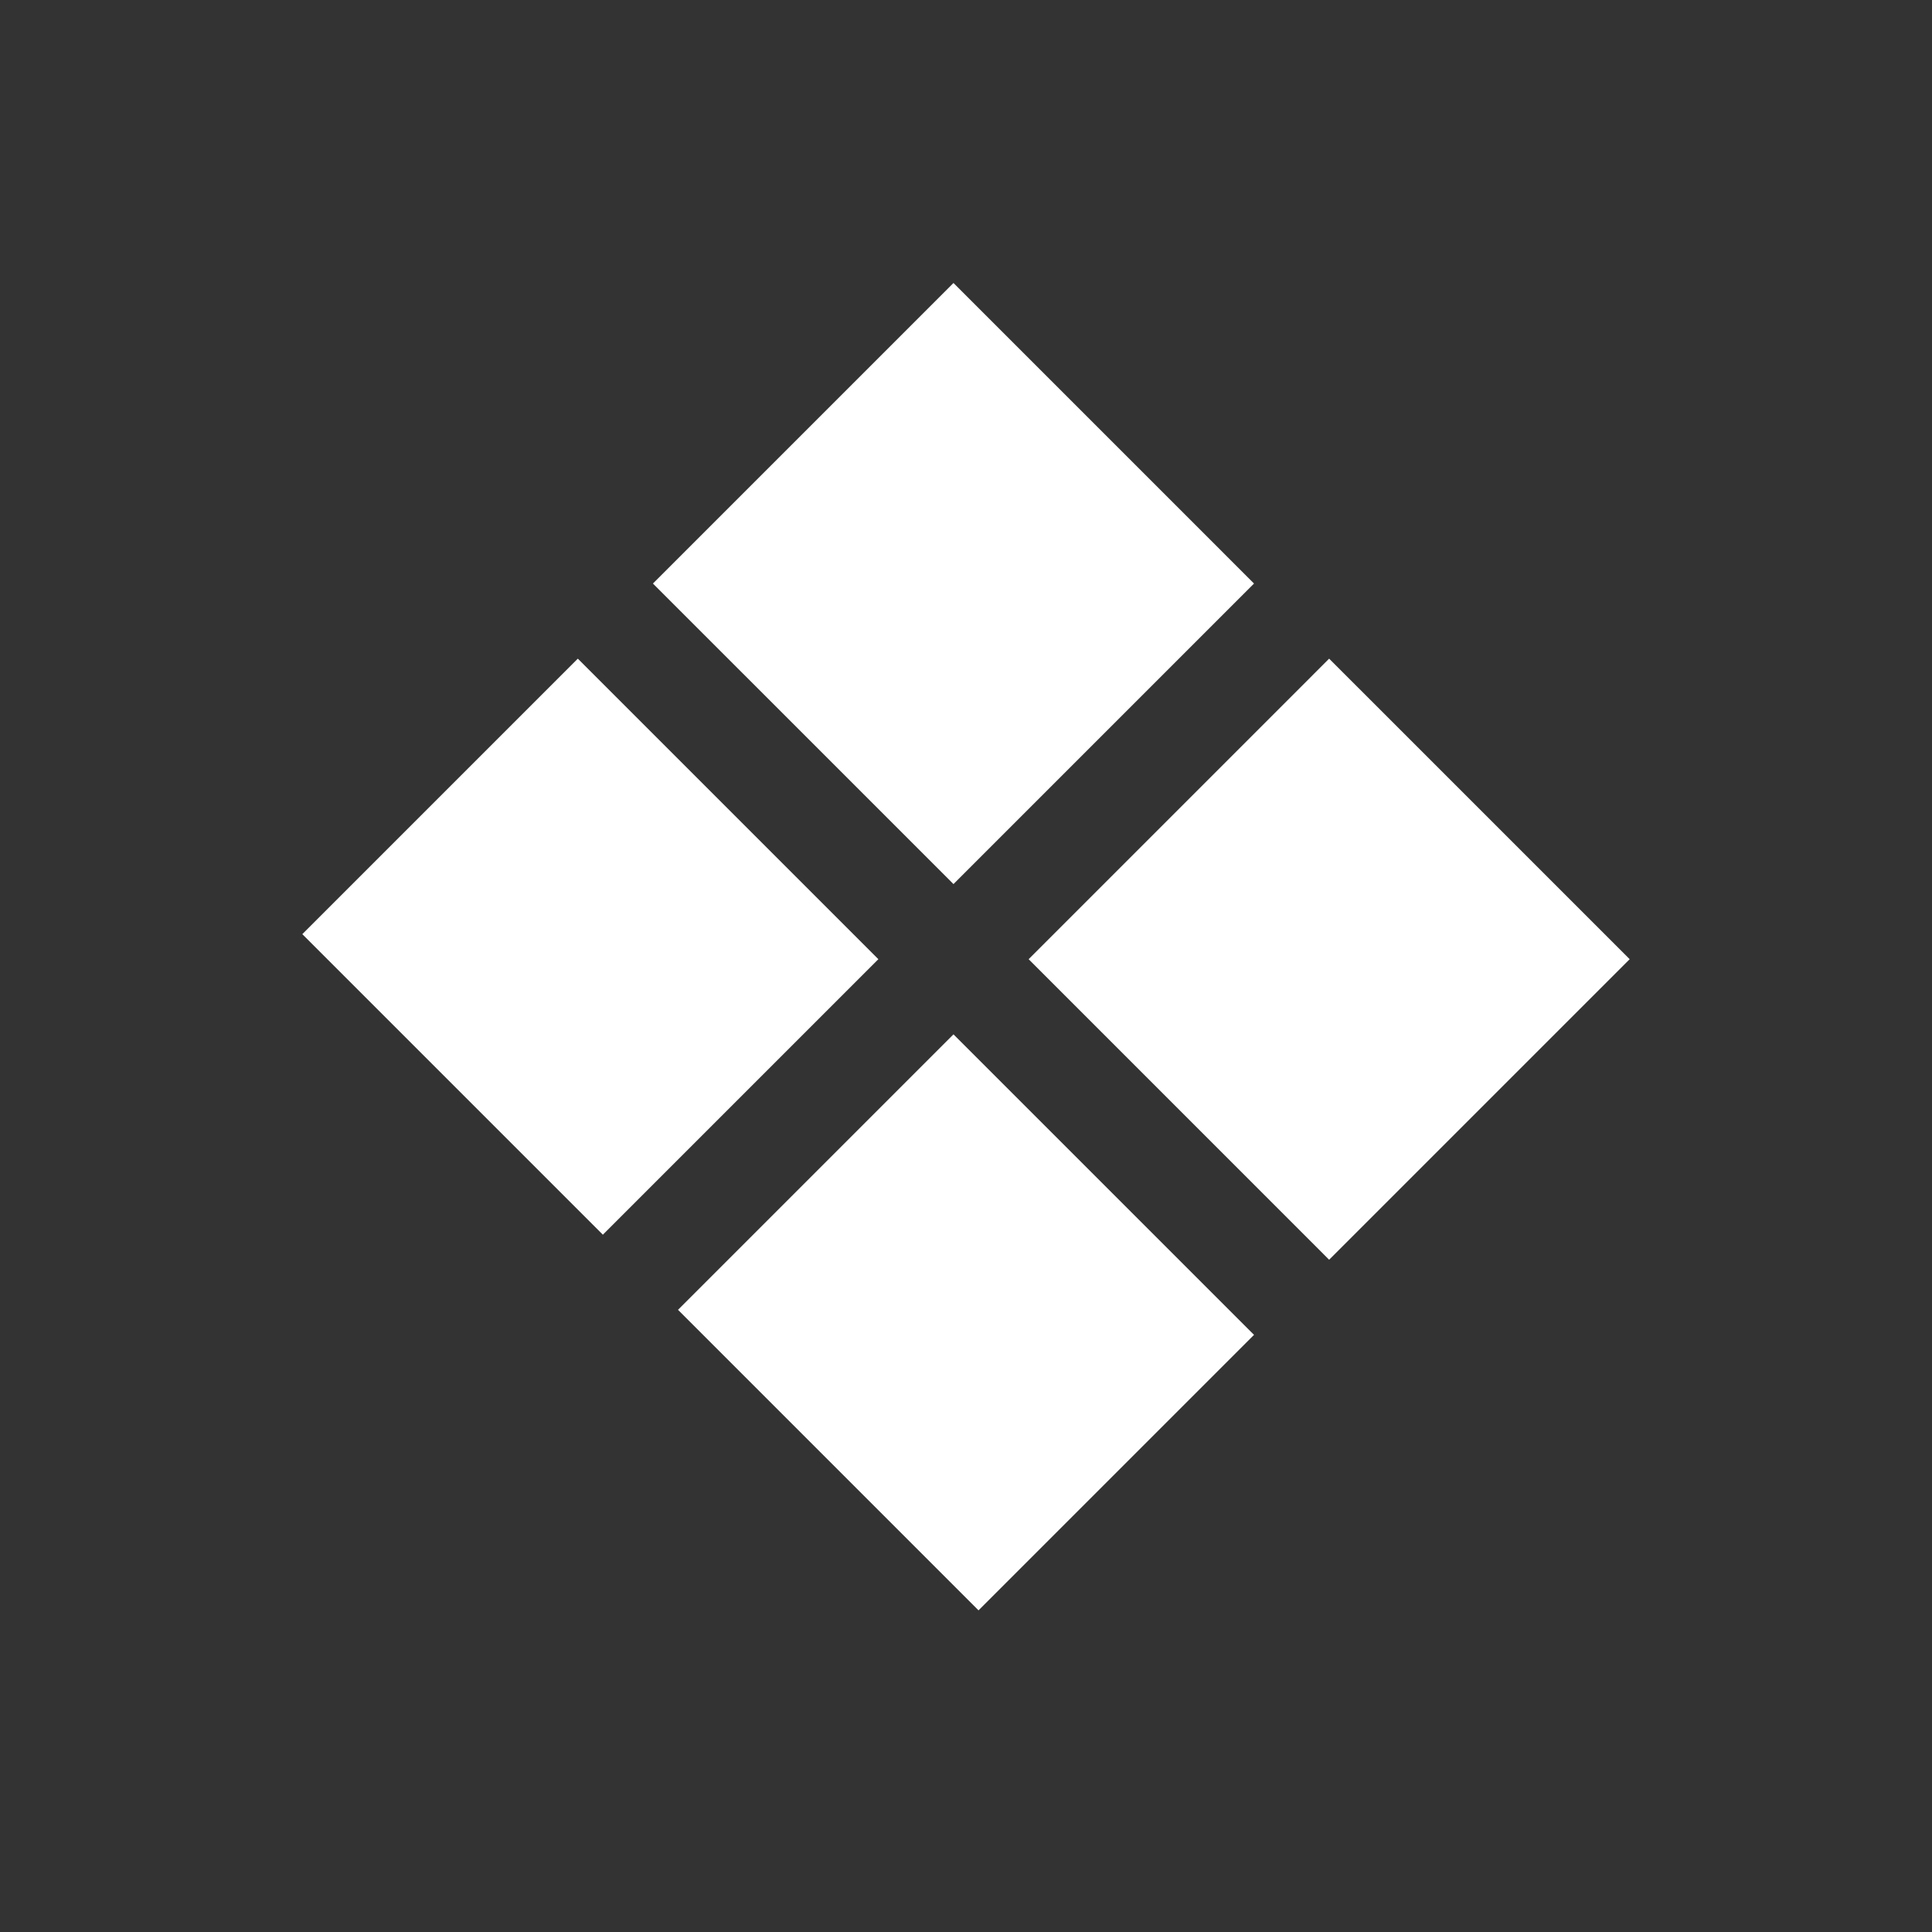 <?xml version="1.0" encoding="UTF-8"?> <svg xmlns="http://www.w3.org/2000/svg" width="50" height="50" viewBox="0 0 50 50" fill="none"><rect x="0" y="0" width="50" height="50" fill="#333333" stroke="none"/> <path d="M7.824 24.176L14.954 17.046L22.732 24.824L15.602 31.954L7.824 24.176Z" fill="white"></path> <path d="M16.898 15.102L24.676 7.324L32.454 15.102L24.676 22.88L16.898 15.102Z" fill="white"></path> <path d="M26.621 24.824L34.398 17.046L42.176 24.824L34.398 32.602L26.621 24.824Z" fill="white"></path> <path d="M17.547 33.898L24.676 26.769L32.454 34.546L25.324 41.676L17.547 33.898Z" fill="white"></path> </svg> 